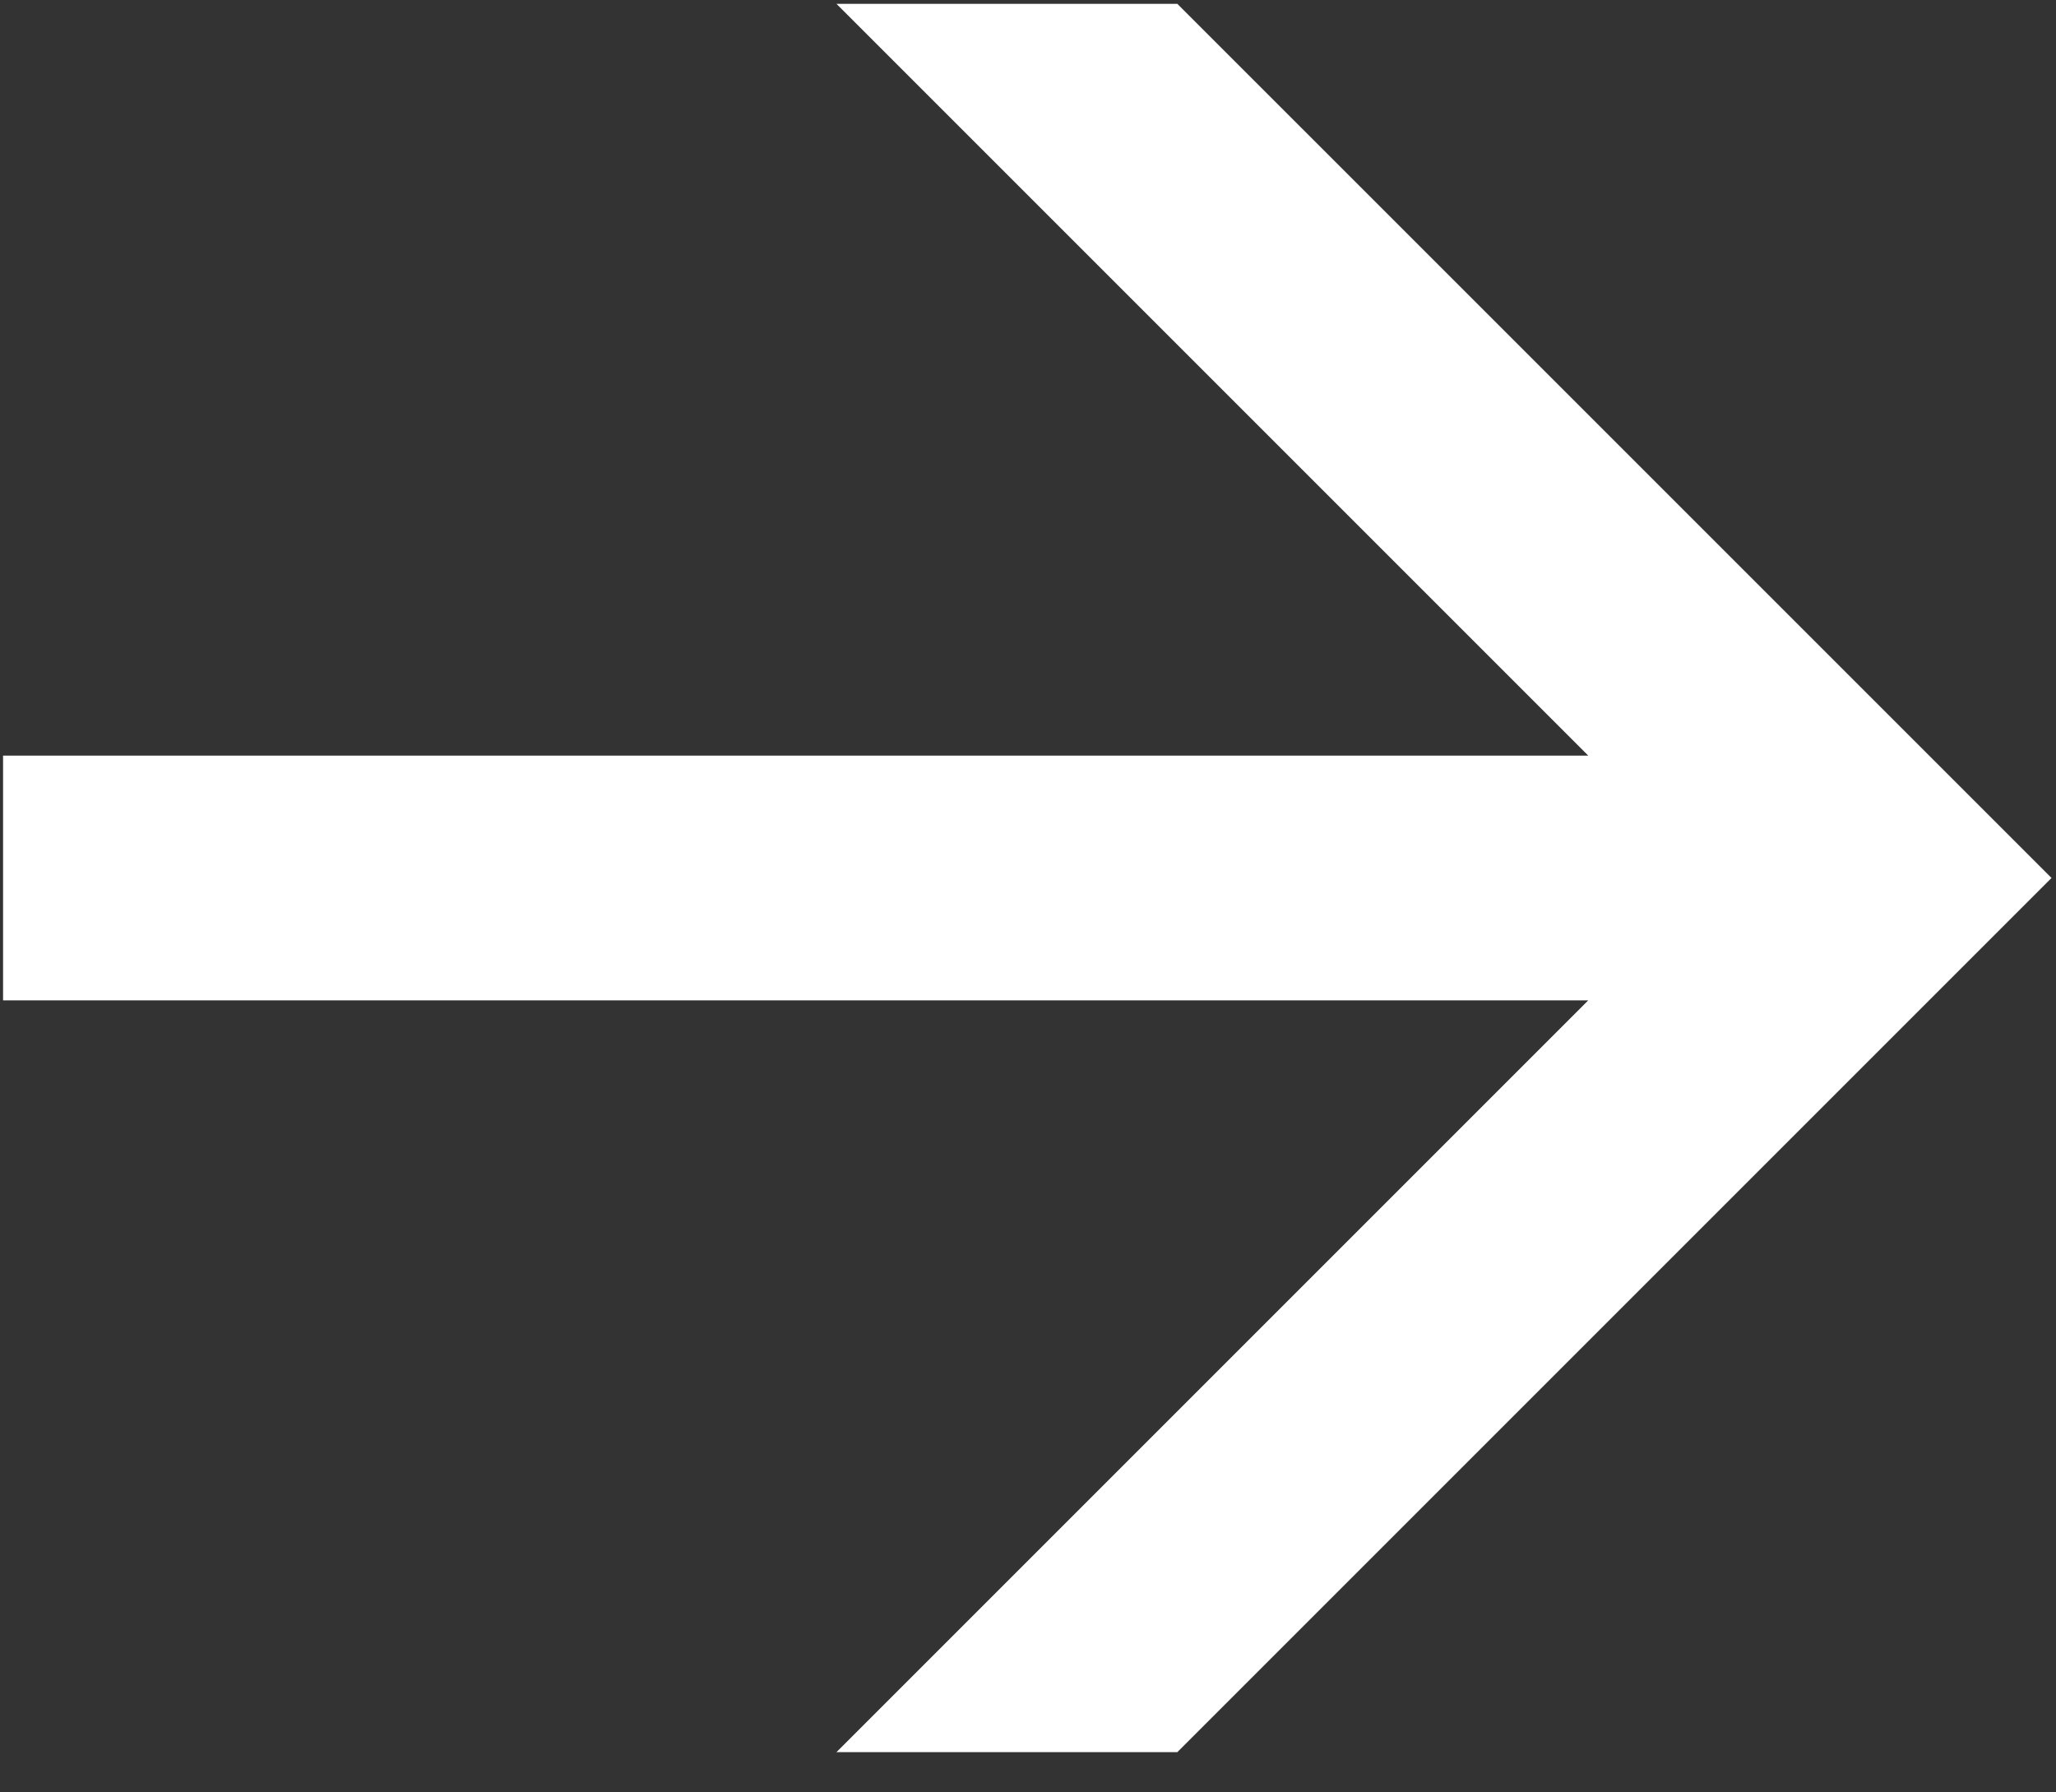 <svg width="39" height="34" viewBox="0 0 39 34" fill="none" xmlns="http://www.w3.org/2000/svg">
<rect x="0" y="0" width="39" height="34" fill="#333333" stroke="none"/>
<path d="M22.333 0.073L38.915 16.654L22.333 33.236H15.867L30.127 18.976H0.058V14.333H30.127L15.867 0.073H22.333Z" fill="white"/>
</svg>
